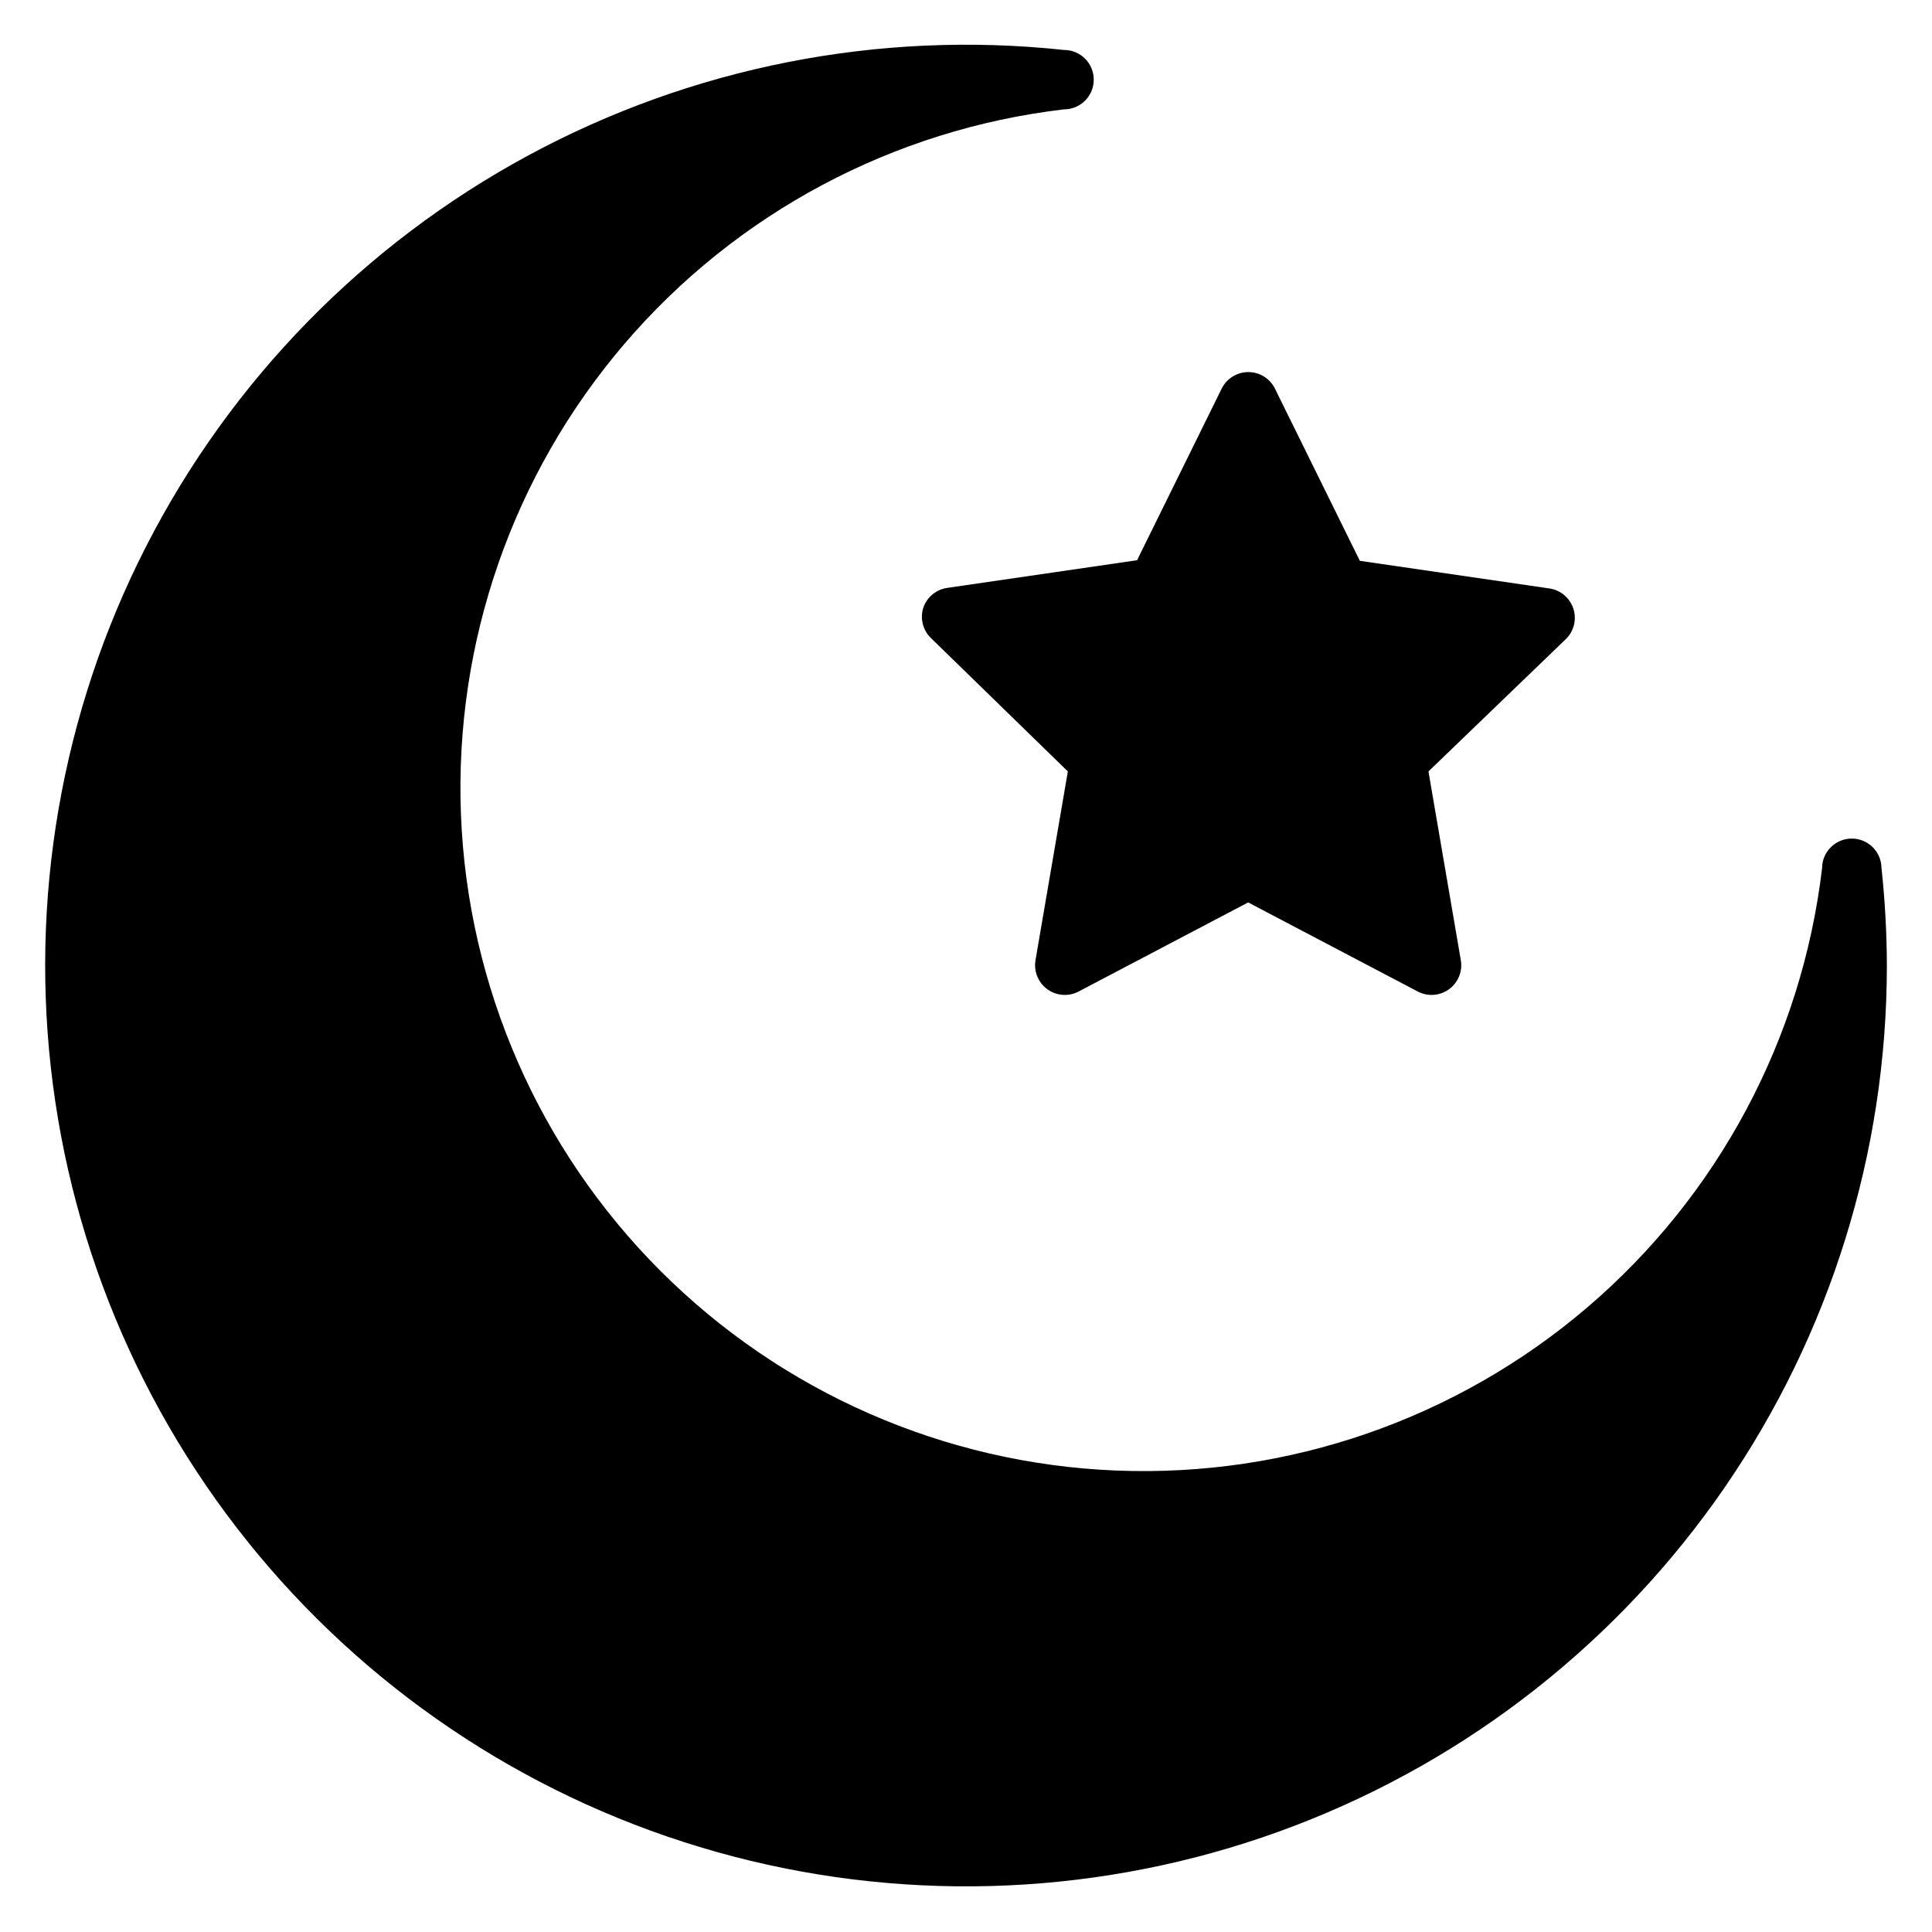 <?xml version="1.0" encoding="UTF-8"?>
<!-- Uploaded to: SVG Repo, www.svgrepo.com, Generator: SVG Repo Mixer Tools -->
<svg fill="#000000" width="800px" height="800px" version="1.1" viewBox="144 144 512 512" xmlns="http://www.w3.org/2000/svg">
 <g>
  <path d="m388.66 305.14c-0.852 2.785-0.094 5.812 1.965 7.871l36.367 35.426-8.582 50.066h0.004c-0.488 2.945 0.73 5.914 3.148 7.664 2.418 1.754 5.621 1.984 8.266 0.602l44.949-23.617 44.949 23.617c2.648 1.383 5.848 1.152 8.266-0.602 2.422-1.75 3.641-4.719 3.148-7.664l-8.582-50.066 36.371-35.031c2.168-2.086 2.957-5.219 2.035-8.082-0.922-2.859-3.391-4.949-6.363-5.379l-50.223-7.32-22.516-45.66c-1.332-2.672-4.059-4.359-7.047-4.359-2.984 0-5.711 1.688-7.043 4.359l-22.434 45.5-50.223 7.32-0.004 0.004c-3 0.395-5.512 2.473-6.453 5.352z"/>
  <path d="m642.61 374.1c0-4.344-3.523-7.871-7.871-7.871-4.348 0-7.871 3.527-7.871 7.871-5.363 45.254-27.594 86.82-62.254 116.41-34.66 29.586-79.199 45.012-124.73 43.203-45.531-1.809-88.711-20.723-120.91-52.965-32.203-32.238-51.062-75.438-52.82-120.97-1.754-45.535 13.727-90.059 43.352-124.68s71.219-56.809 116.48-62.117c4.348 0 7.871-3.523 7.871-7.871s-3.523-7.871-7.871-7.871c-49.09-5.258-98.617 4.5-142.04 27.98-43.426 23.48-78.711 59.578-101.2 103.53-22.48 43.953-31.105 93.691-24.73 142.64 6.375 48.957 27.449 94.828 60.438 131.55 32.992 36.73 76.344 62.59 124.34 74.164 47.992 11.574 98.367 8.32 144.47-9.328 46.105-17.652 85.77-48.875 113.76-89.539 27.992-40.668 42.988-88.867 43.016-138.23-0.02-8.652-0.492-17.297-1.418-25.902z"/>
 </g>
</svg>
